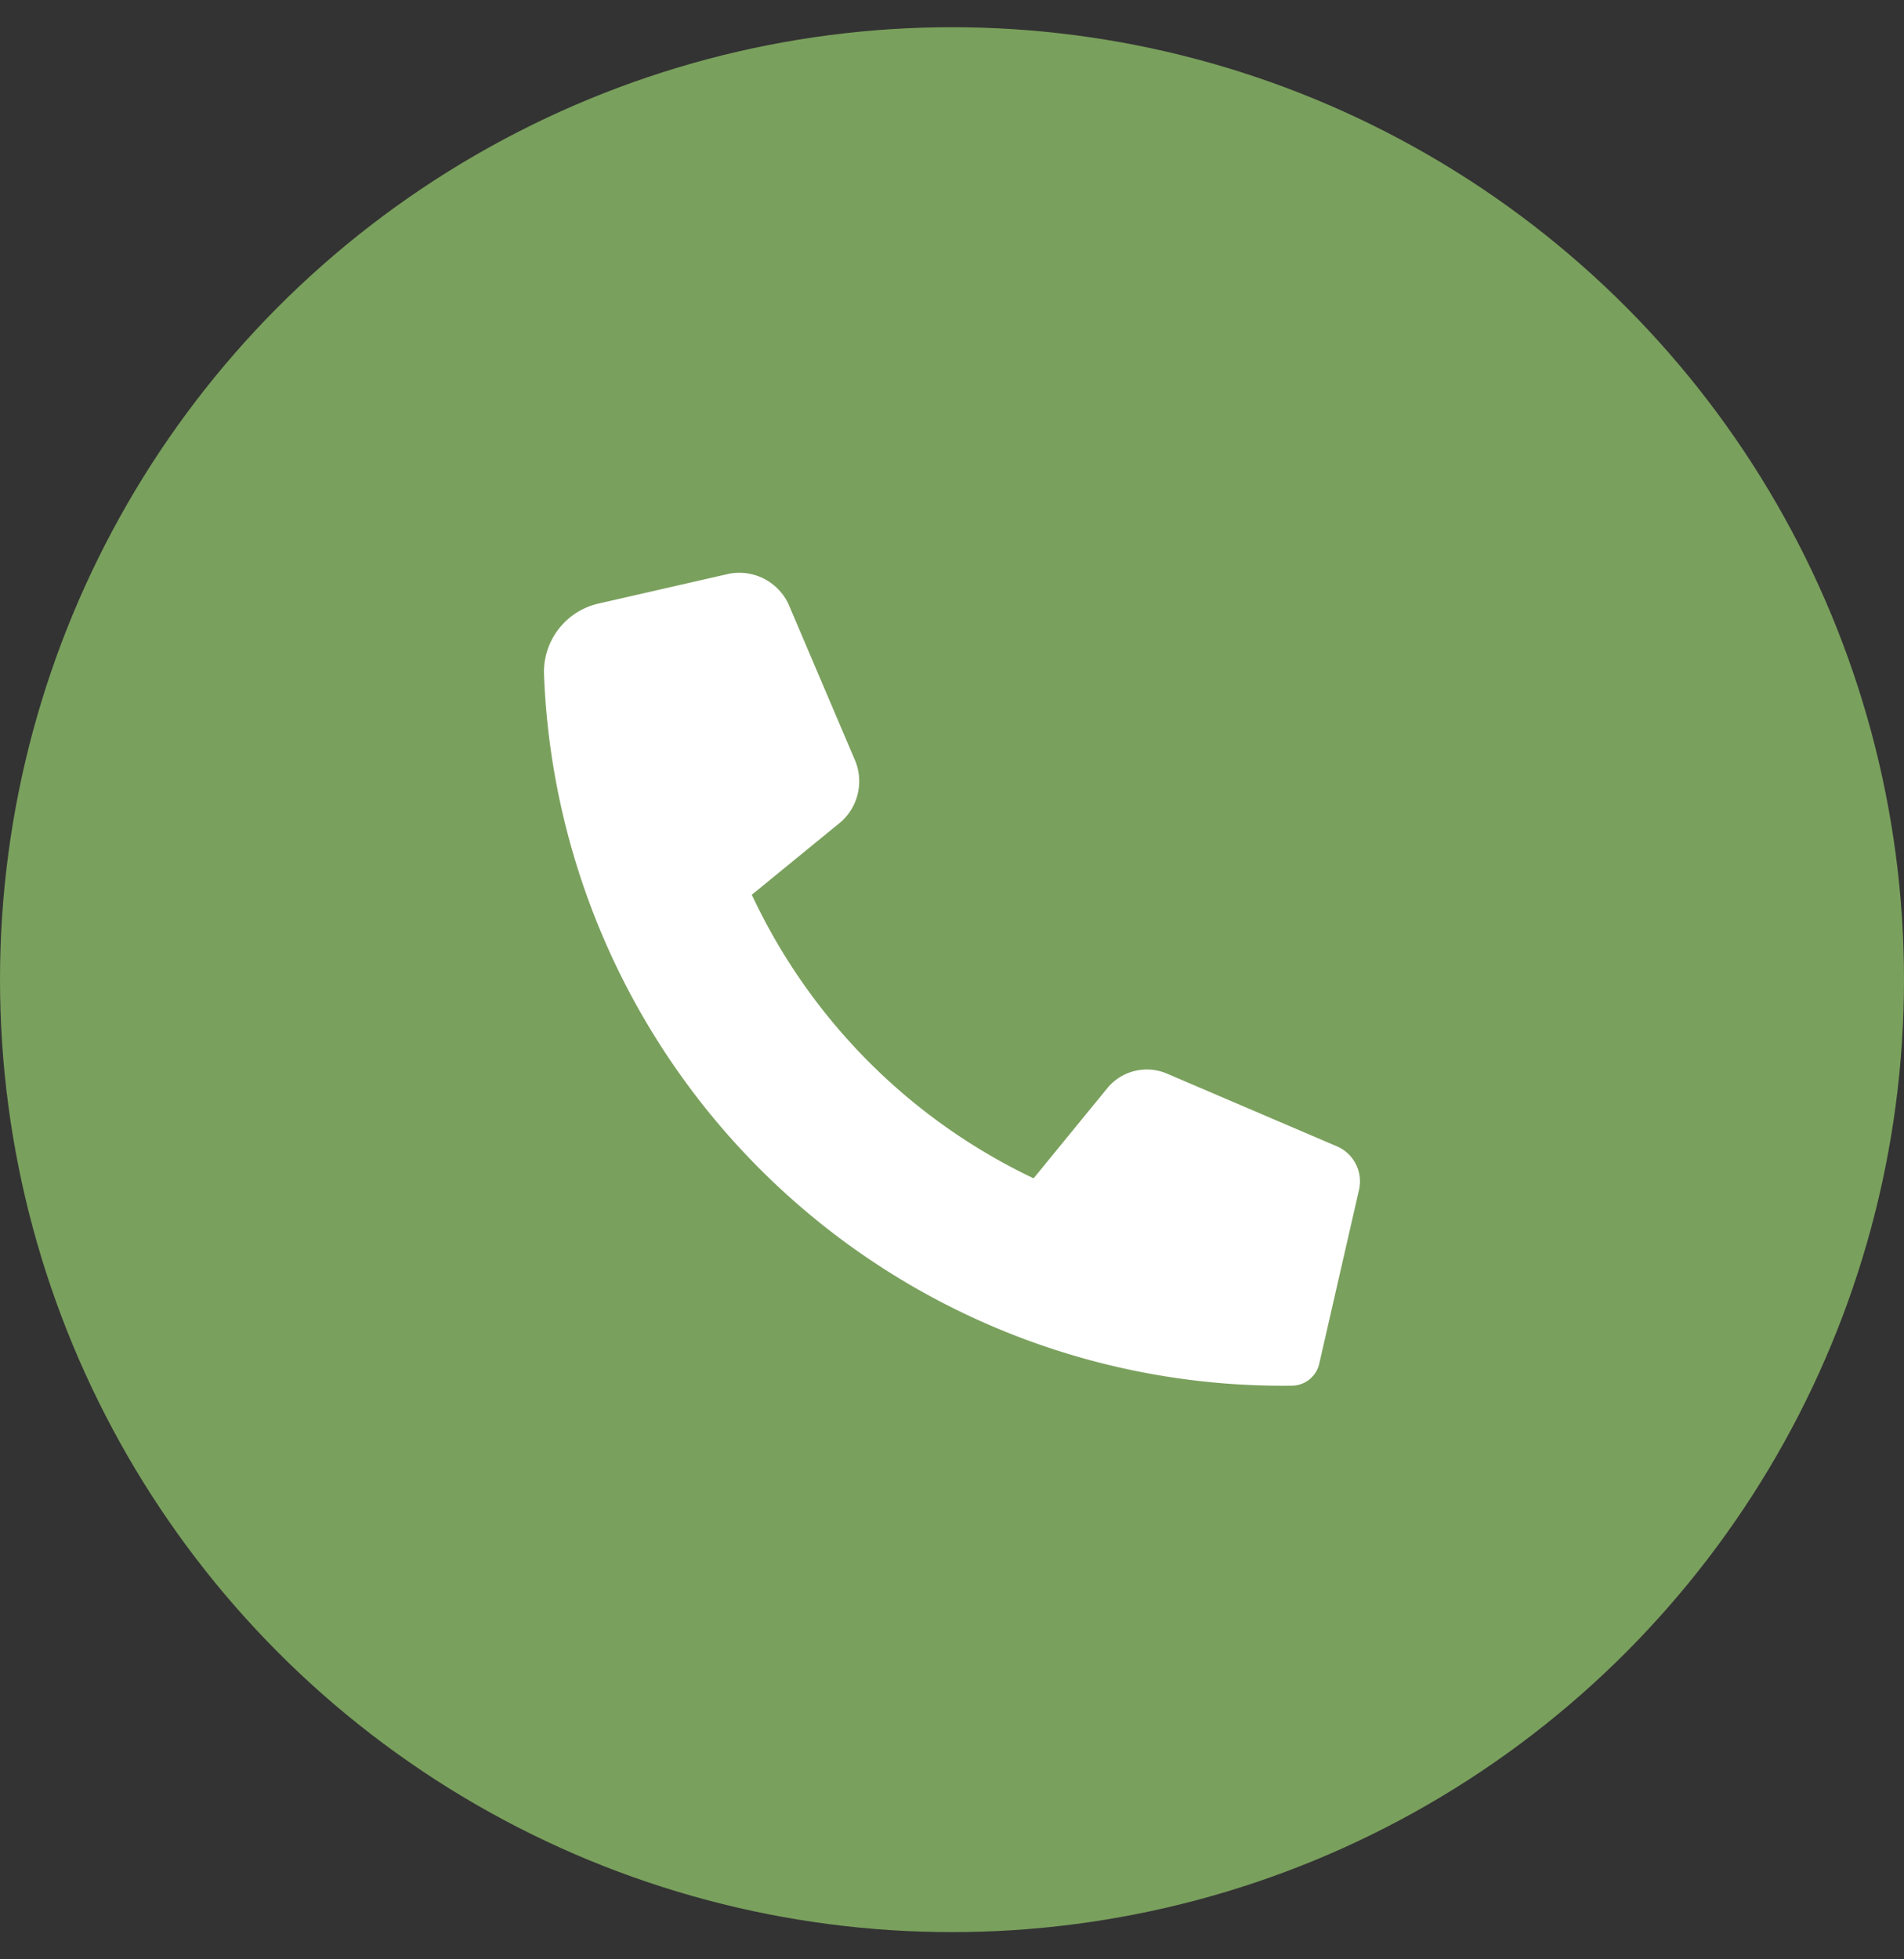 <svg id="Layer_1" data-name="Layer 1" xmlns="http://www.w3.org/2000/svg" viewBox="0 0 35 36"><rect x="0" y="0" width="35" height="36" fill="#333333" stroke="none"/><defs><style>.cls-1{fill:#7aa05d;}.cls-2{fill:#fff;}</style></defs><circle class="cls-1" cx="17.5" cy="18" r="17.5"/><path class="cls-2" d="M11,11.09l2.41-.55a1,1,0,0,1,1.08.55L15.73,14a1,1,0,0,1-.27,1.1l-1.64,1.34A10.86,10.86,0,0,0,19,21.65L20.35,20a.94.94,0,0,1,1.11-.27l3.11,1.33a.7.7,0,0,1,.41.81l-.73,3.19a.52.52,0,0,1-.5.4A13.59,13.59,0,0,1,10,12.39,1.29,1.29,0,0,1,11,11.09Z"/></svg>